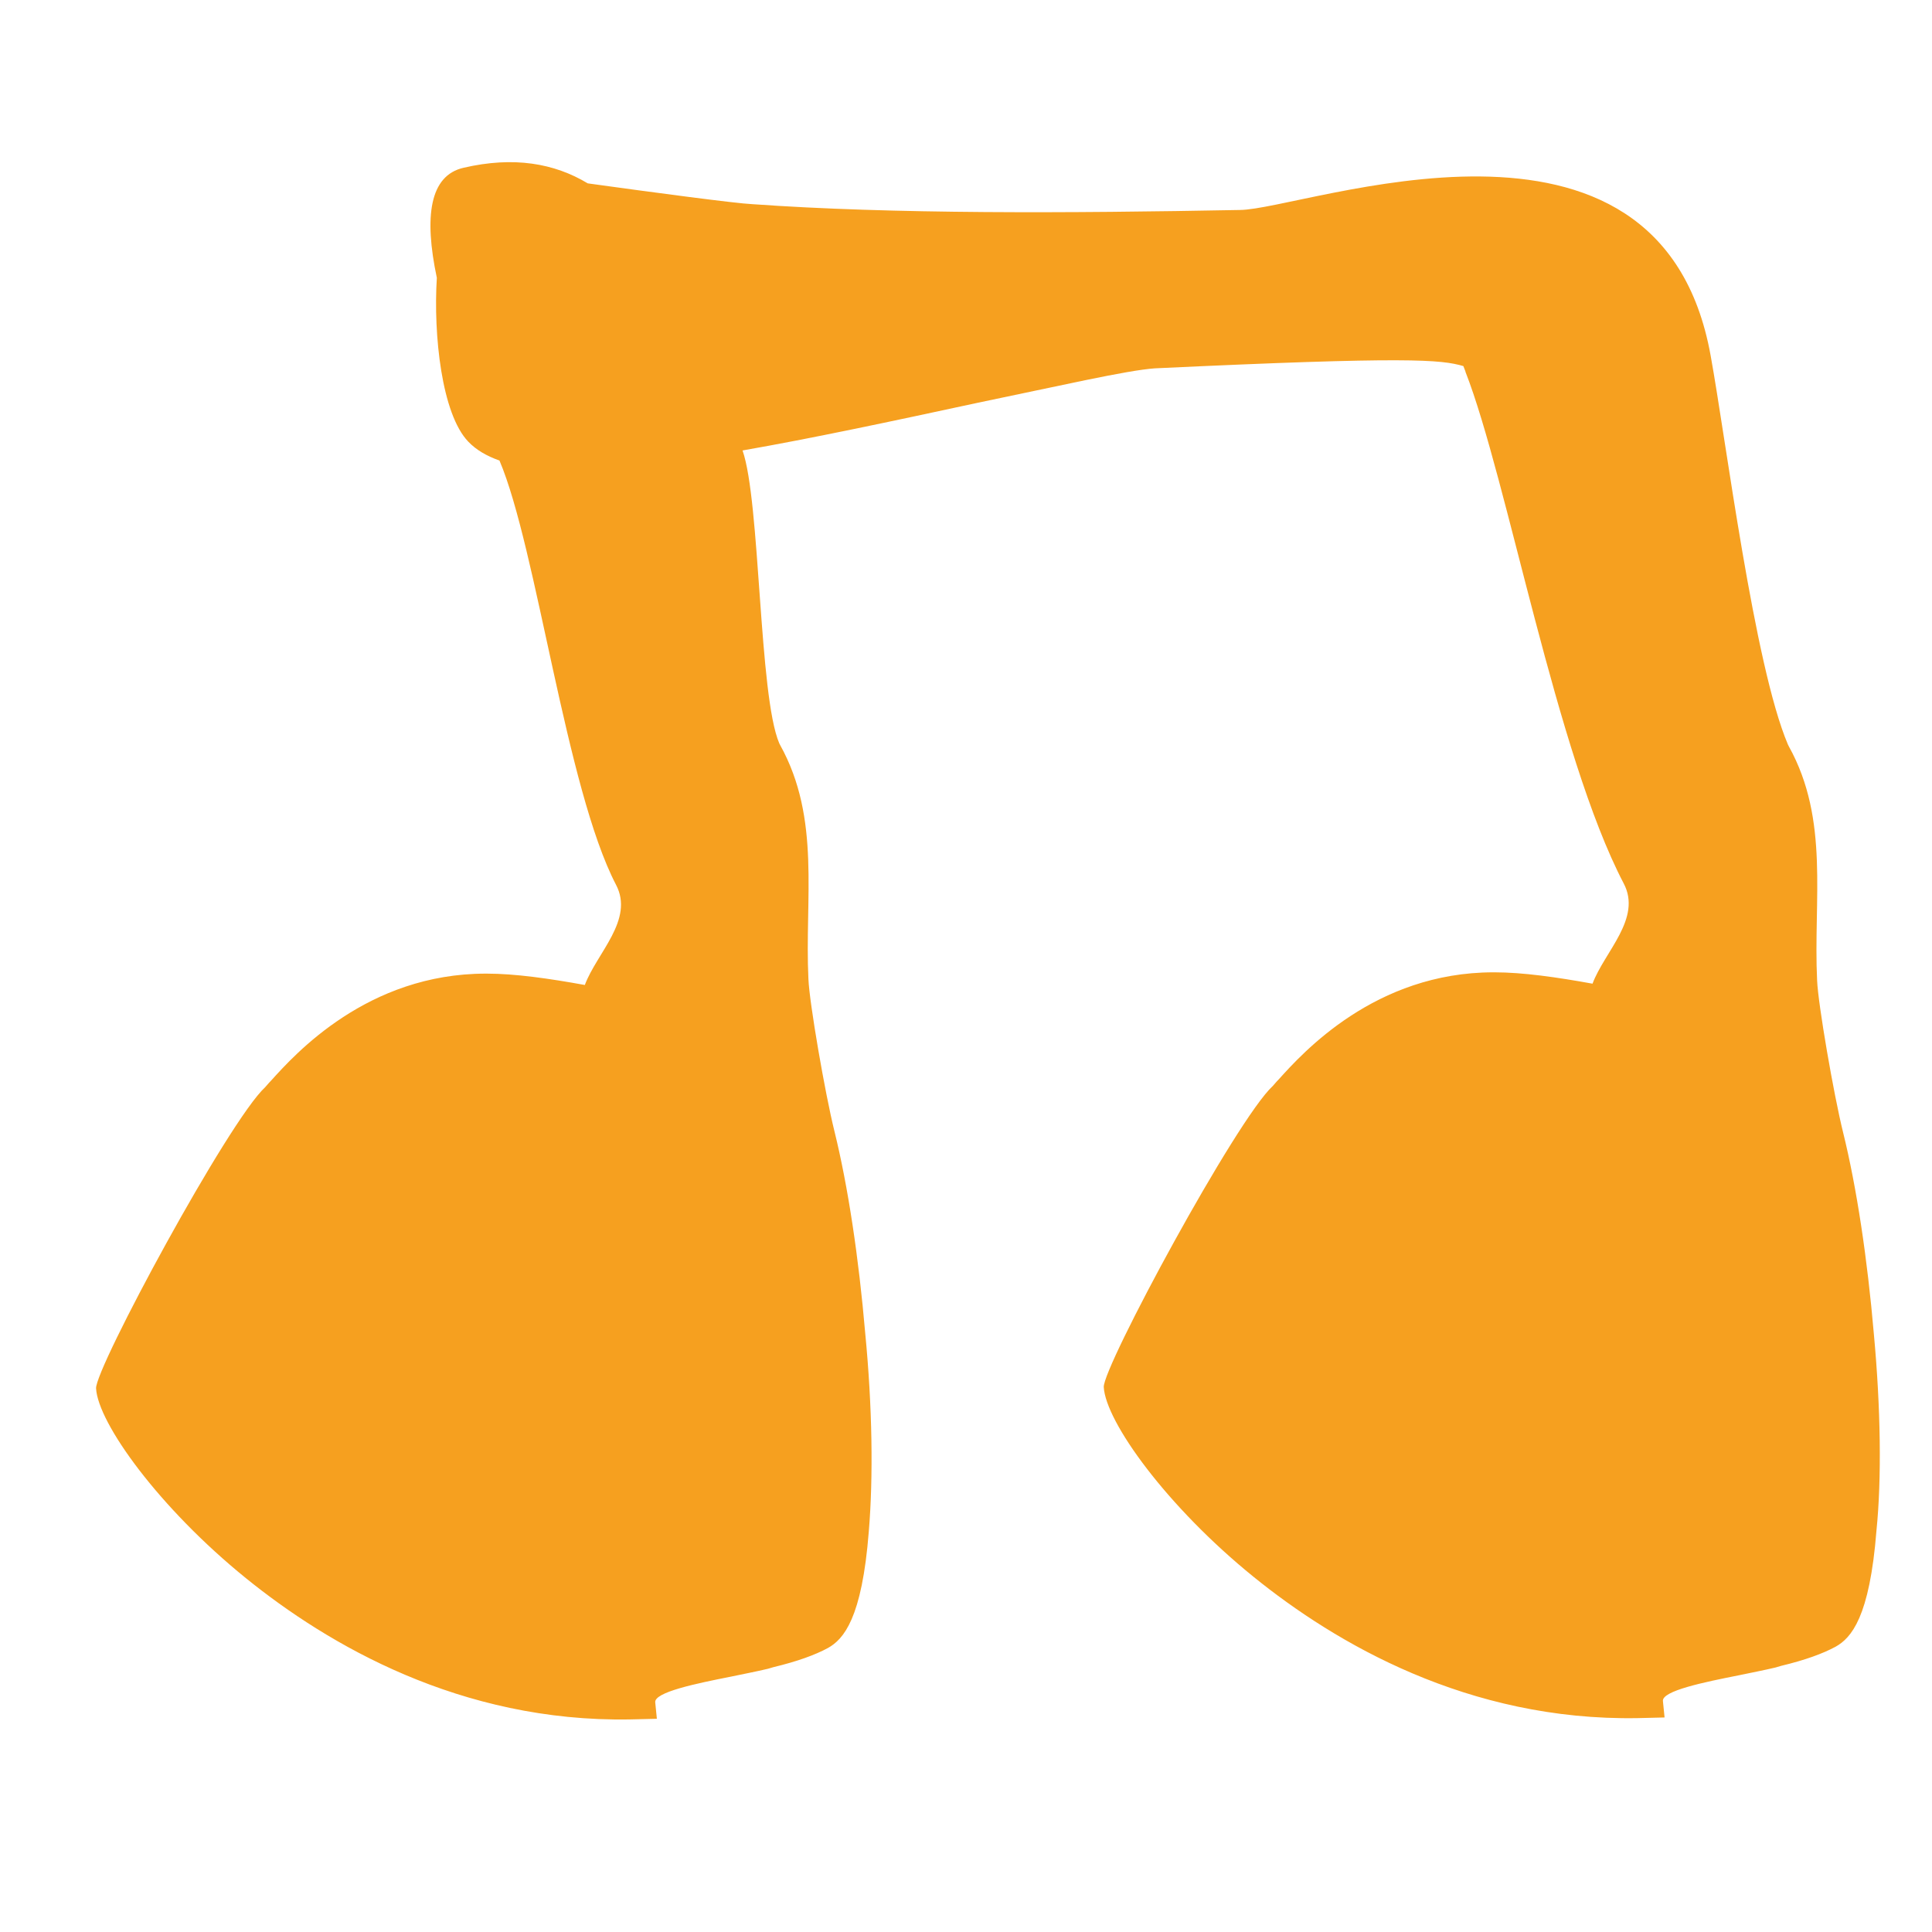 <?xml version="1.0" encoding="utf-8"?>
<!-- Generator: Adobe Illustrator 19.2.1, SVG Export Plug-In . SVG Version: 6.00 Build 0)  -->
<svg version="1.1" id="Vrstva_1" xmlns="http://www.w3.org/2000/svg" xmlns:xlink="http://www.w3.org/1999/xlink" x="0px" y="0px"
	 viewBox="0 0 595.3 595.3" style="enable-background:new 0 0 595.3 595.3;" xml:space="preserve">
<style type="text/css">
	.st0{fill:#F6A01F;}
</style>
<path class="st0" d="M577.4,411.2c-2-23.3-5.3-45.3-9.5-62.3c-2.9-11.7-7.7-39.5-8-46.8c-1.2-24.8,3.9-49.4-8.7-72.1l-0.3-0.6
	c-10.4-24.5-19.1-94-23.8-119.8C511.4,22.3,402,64.6,382,64.7c-52.6,1-107,1.3-150.3-1.8c-4.8-0.2-30.4-3.6-50.6-6.4
	c-10.3-6.2-22.8-8.4-38.3-4.8c-10.4,2.4-12.2,15-8.2,33.9c-1.1,17.6,1.5,42,9.7,50.5c2.4,2.5,5.6,4.4,9.6,5.8
	c11.5,27.1,20.5,101.1,35.9,130.7c5.7,10.8-5.9,21-9.6,30.9c-11-2-21.5-3.5-30.2-3.5c-0.2,0-0.2,0-0.3,0c-36.5,0-58.8,24.8-66.2,33
	c-0.8,0.8-1.5,1.7-1.8,2c-11.3,10.4-52.4,86.6-52.1,92.8c0.6,10.7,19.4,36.8,46.2,58.5c25.2,20.4,66,44.4,118.3,43.5l8.3-0.2l-0.5-5
	c-0.5-3.2,12.8-5.9,23.4-8c3.8-0.8,7.5-1.5,11.3-2.4c0.6-0.2,1.1-0.3,1.7-0.5c7.5-1.8,12.9-3.8,16.8-5.9c4.8-2.7,10.5-9,12.6-35.9
	c1.4-16.7,1.1-38.4-1.1-61.1c-2-23.3-5.3-45.3-9.5-62.3c-2.9-11.7-7.7-39.5-8-46.8c-1.2-24.8,3.9-49.4-8.7-72.1l-0.3-0.6
	c-6.3-14.8-5.8-74.5-11.3-90.2c21.2-3.7,45.6-8.9,72.5-14.7c24.7-5.1,45.9-10,54.5-10.6c78.4-3.7,88.2-2.7,95.1-0.7
	c0.2,0.6,0.5,1.2,0.7,1.8c-0.1,0-0.1,0.1,0,0.1c12.8,32.8,27.9,117.7,48.7,157.5c5.7,10.8-5.9,21-9.6,30.9c-11-2-21.5-3.5-30.2-3.5
	c-0.2,0-0.2,0-0.3,0c-36.5,0-58.8,24.8-66.2,33c-0.8,0.8-1.5,1.7-1.8,2c-11.3,10.4-52.4,86.6-52.1,92.8
	c0.6,10.7,19.4,36.8,46.2,58.5c25.2,20.4,66,44.4,118.3,43.5l8.3-0.2l-0.5-5c-0.5-3.2,12.8-5.9,23.4-8c3.8-0.8,7.5-1.5,11.3-2.4
	c0.6-0.2,1.1-0.3,1.7-0.5c7.5-1.8,12.9-3.8,16.8-5.9c4.8-2.7,10.5-9,12.6-35.9C579.8,455.7,579.5,433.9,577.4,411.2z"/>
</svg>
